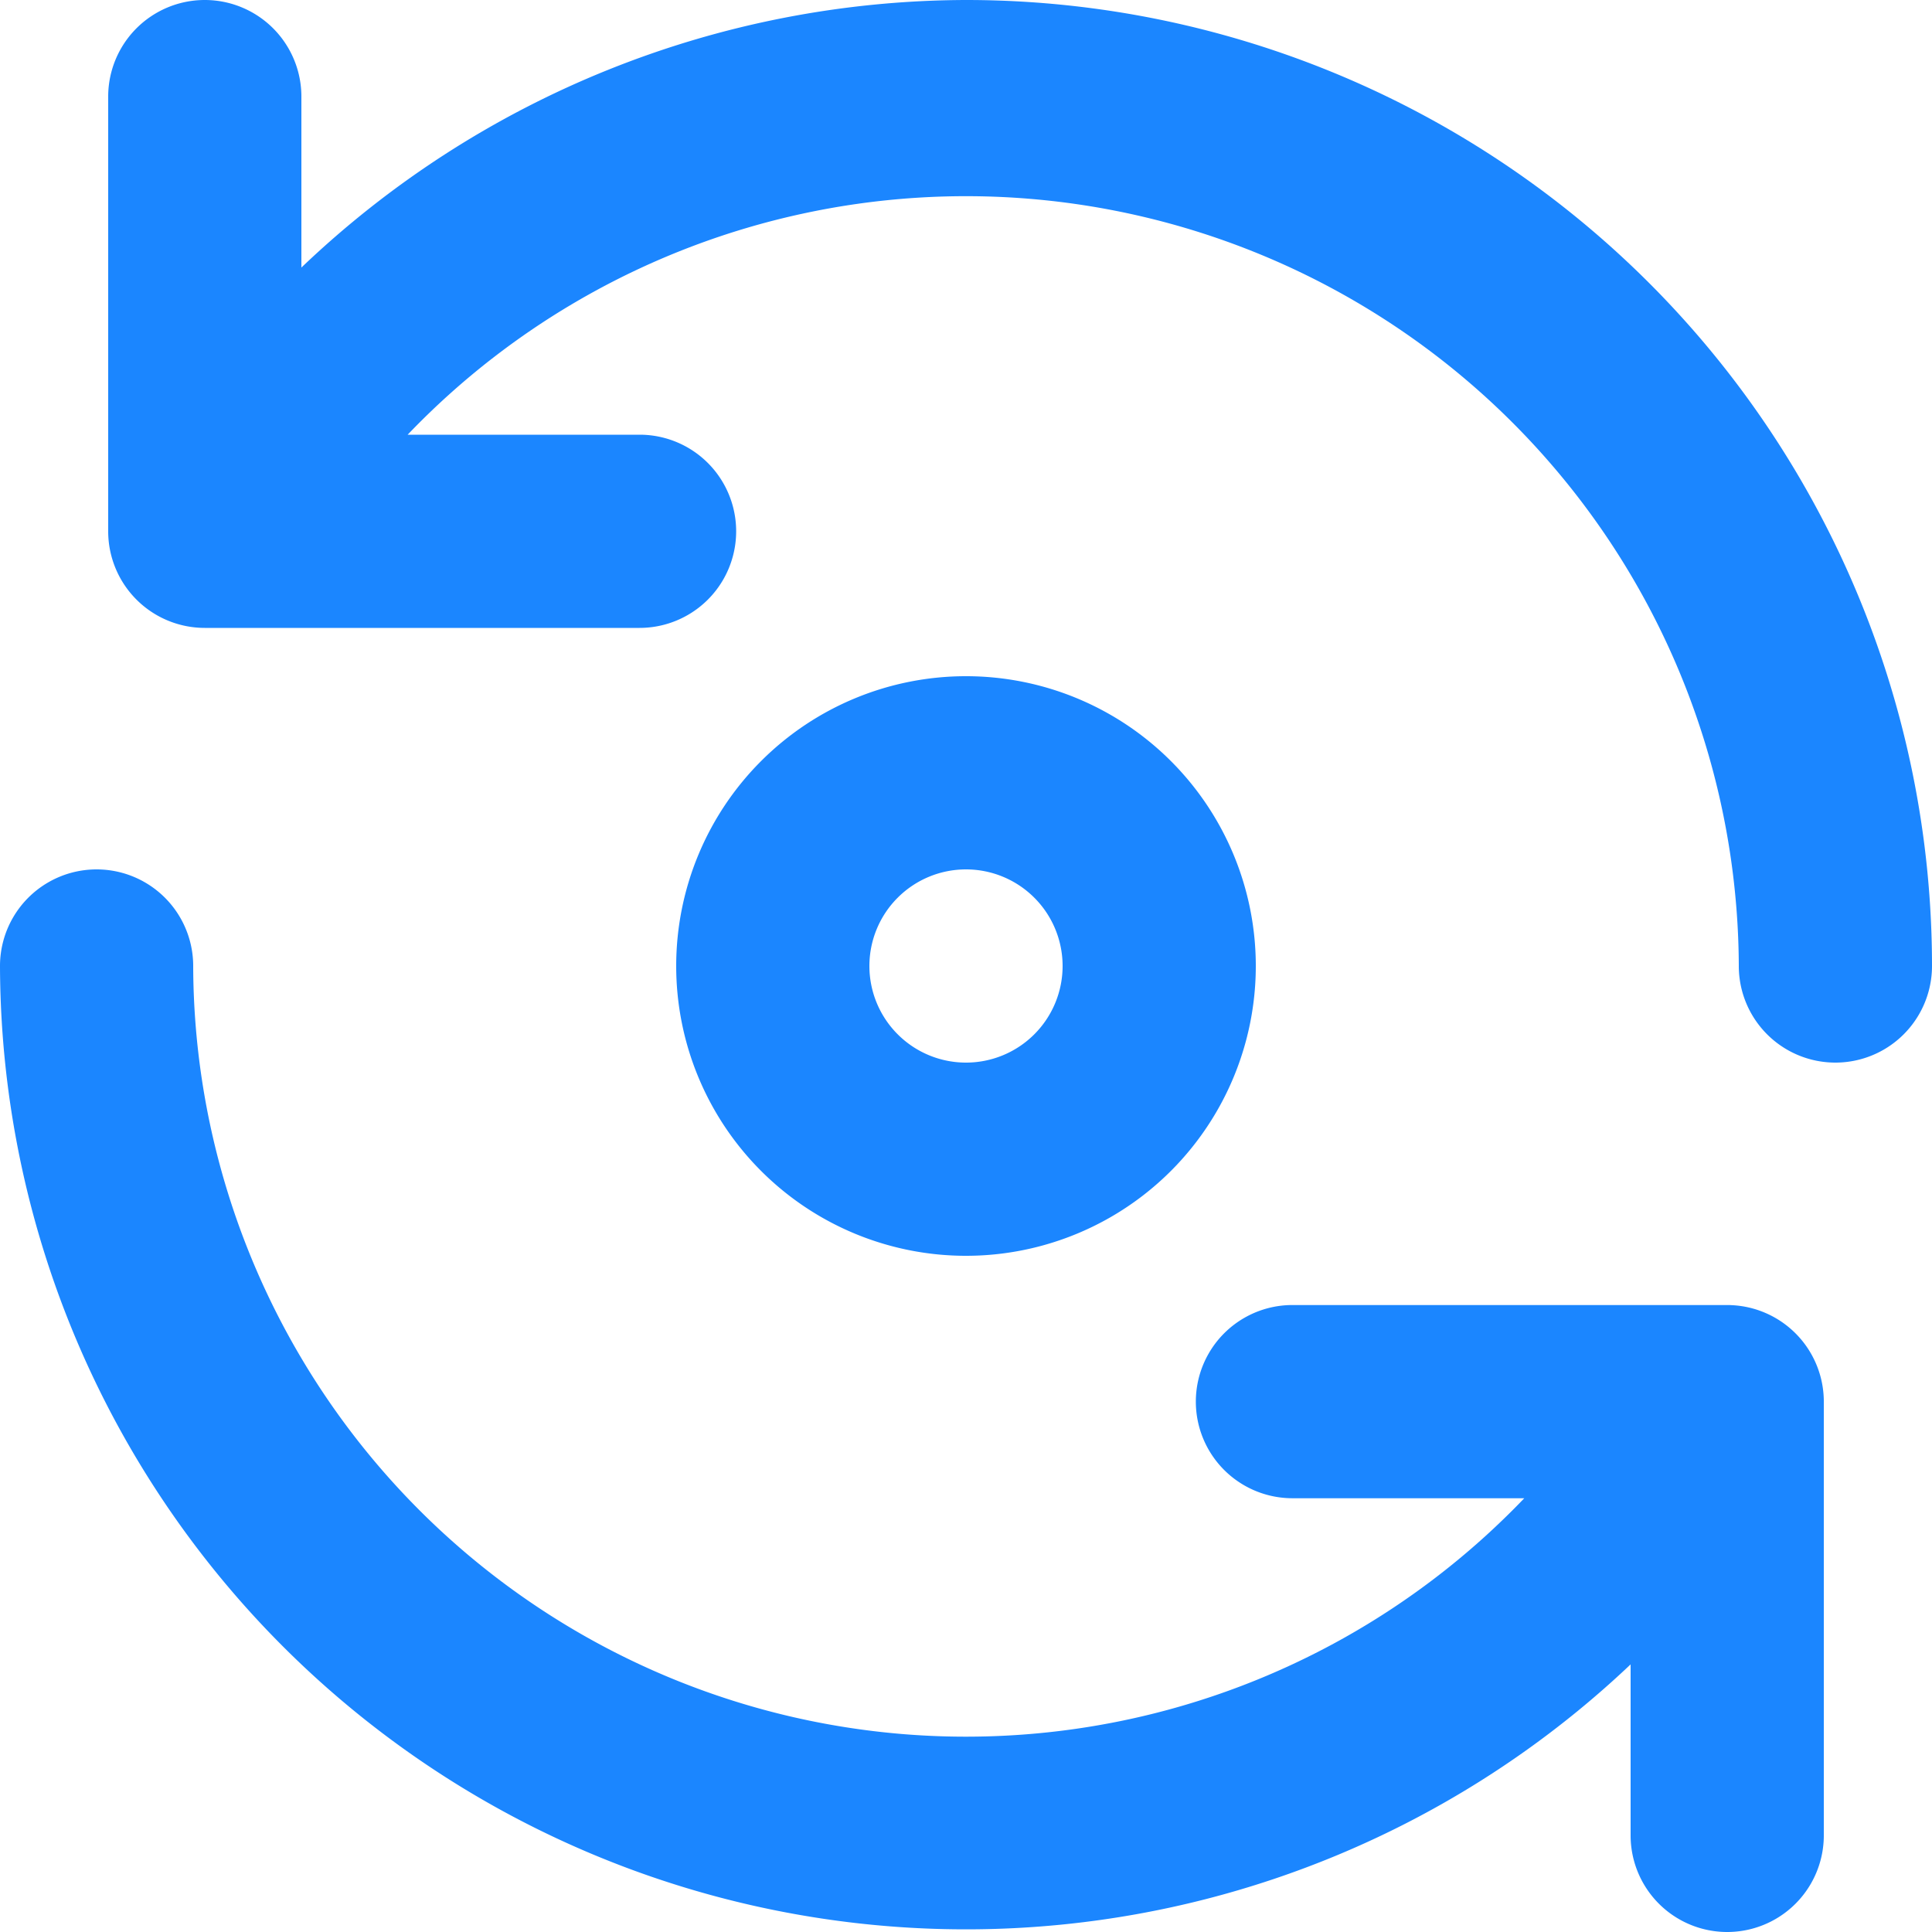 <svg xmlns="http://www.w3.org/2000/svg" xmlns:xlink="http://www.w3.org/1999/xlink" width="29" height="29" viewBox="0 0 29 29"><defs><style>.a{fill:#fff;stroke:#707070;}.b{clip-path:url(#a);}.c{fill:#1b86ff;}</style><clipPath id="a"><rect class="a" width="29" height="29" transform="translate(360 1154)"/></clipPath></defs><g class="b" transform="translate(-360 -1154)"><path class="c" d="M28.869,22.489H22.3a1.45,1.45,0,1,0,0,2.9h3.48A11.6,11.6,0,0,1,5.8,17.4a1.45,1.45,0,1,0-2.9,0A14.5,14.5,0,0,0,27.376,27.883V30.45a1.45,1.45,0,1,0,2.9,0V23.925a1.45,1.45,0,0,0-1.407-1.435ZM21.75,17.4a4.35,4.35,0,1,0-4.35,4.35A4.35,4.35,0,0,0,21.75,17.4Zm-5.8,0a1.45,1.45,0,1,1,1.45,1.45,1.45,1.45,0,0,1-1.45-1.45ZM17.4,2.9A14.5,14.5,0,0,0,7.424,6.916V4.35a1.45,1.45,0,1,0-2.9,0v6.525a1.45,1.45,0,0,0,1.45,1.45H12.5a1.45,1.45,0,1,0,0-2.9H9.019A11.6,11.6,0,0,1,29,17.4a1.45,1.45,0,1,0,2.9,0A14.5,14.5,0,0,0,17.4,2.9Z" transform="translate(357.1 1151.1)"/></g></svg>